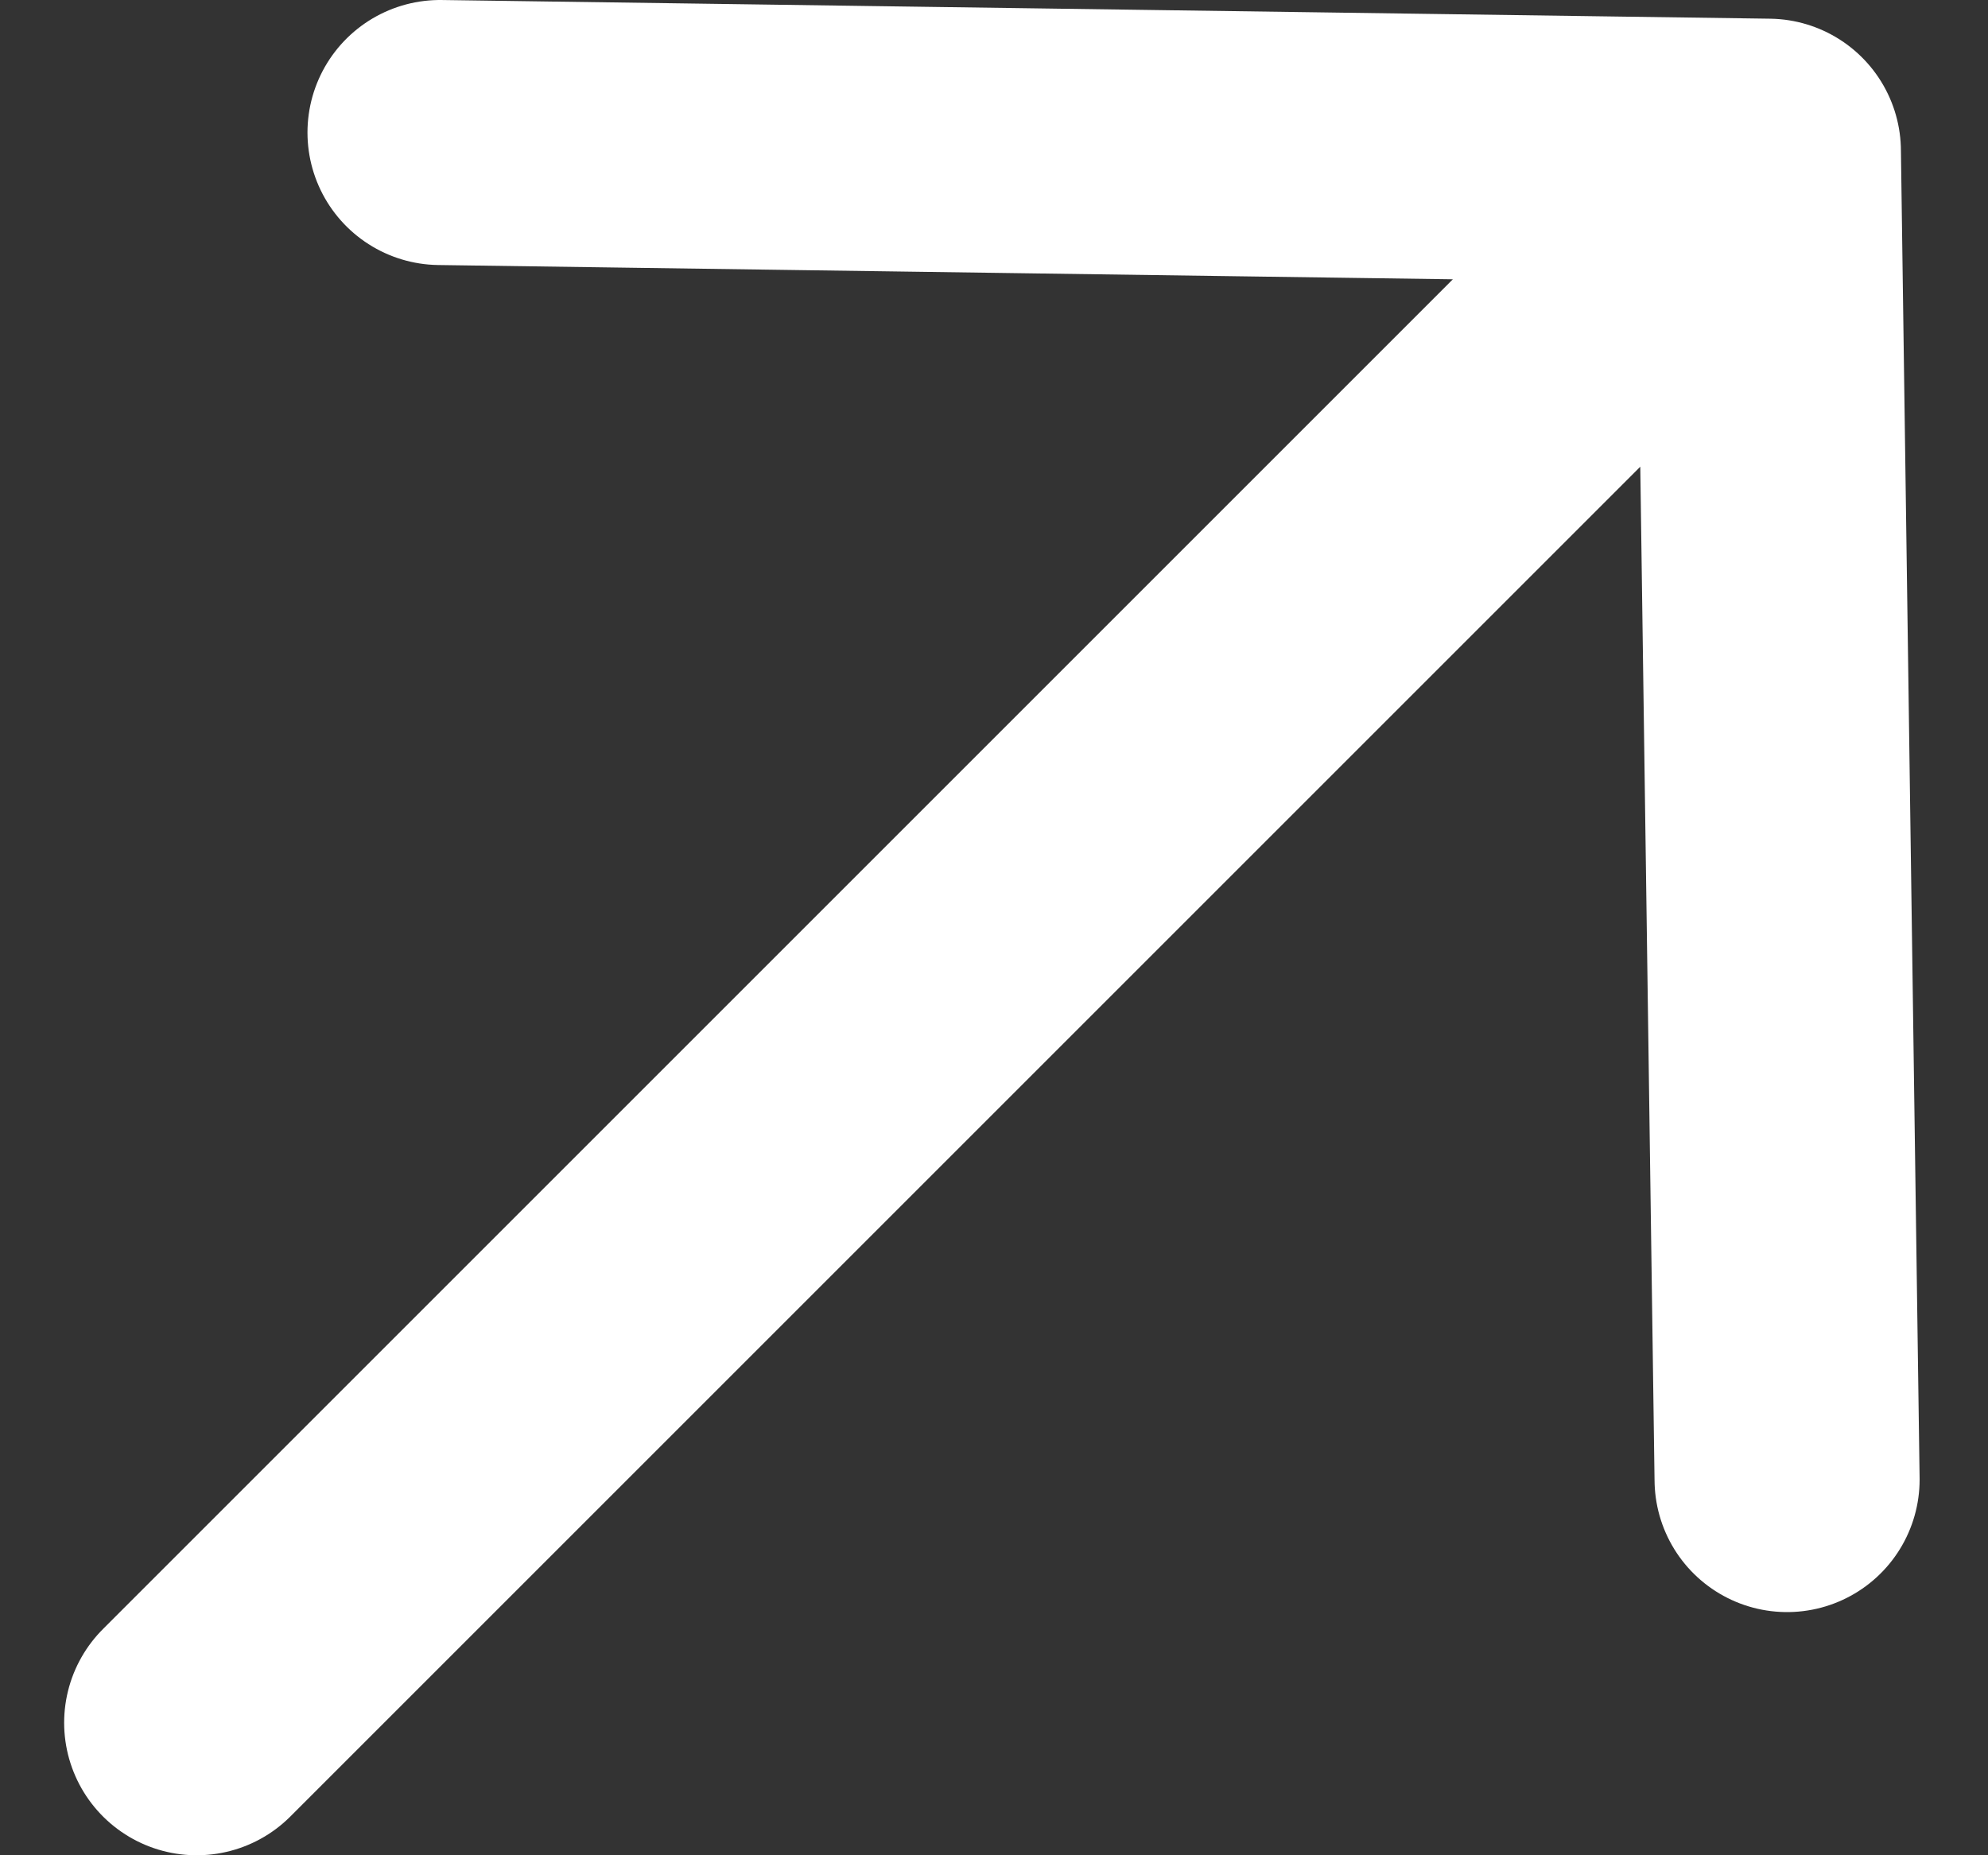 <svg width="15" height="14" viewBox="0 0 15 14" fill="none" xmlns="http://www.w3.org/2000/svg">
<rect x="0" y="0" width="15" height="14" fill="#333333" stroke="none"/>
<path d="M3.32 1L13.343 1.141M13.343 1.141L13.484 11.165M13.343 1.141L1.484 13" stroke="white" stroke-width="2" stroke-linecap="round" stroke-linejoin="round"/>
</svg>

